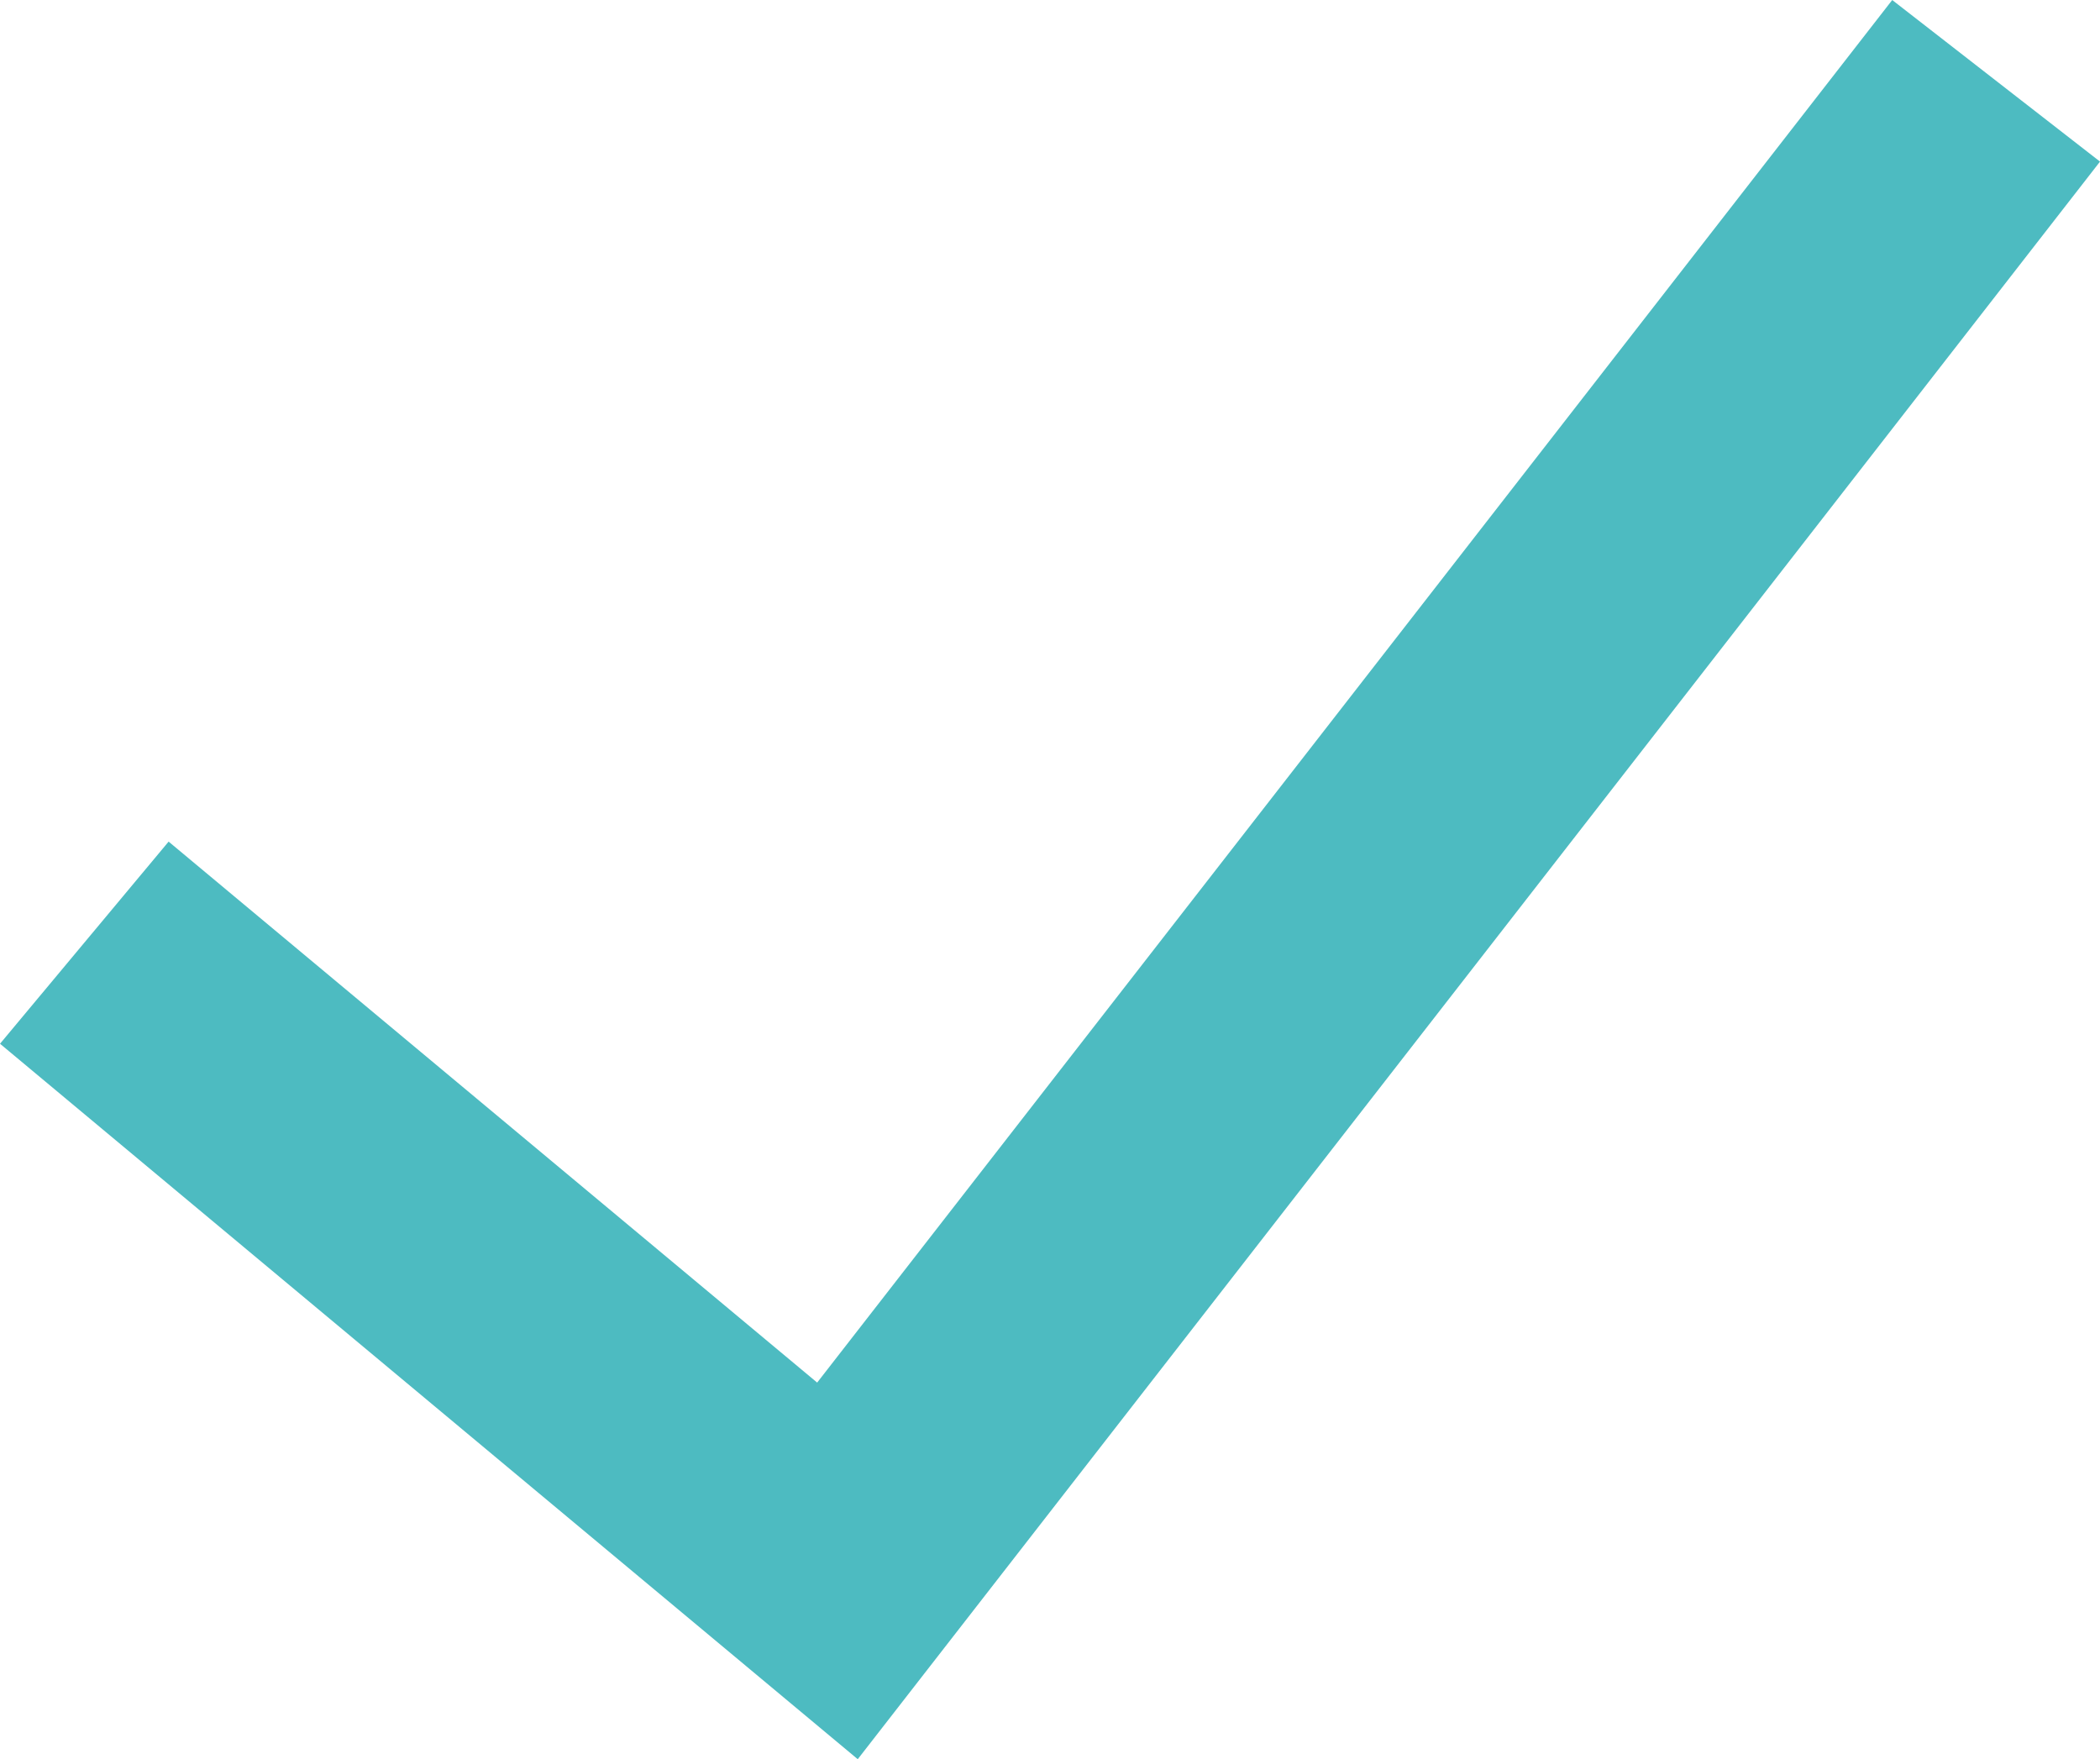 <svg xmlns="http://www.w3.org/2000/svg" width="23.935" height="20.05" viewBox="0 0 23.935 20.05">
  <g id="Group_1316" data-name="Group 1316" transform="translate(0.961 0.921)">
    <path id="Path_1397" data-name="Path 1397" d="M0,6.809l8.584,7.16L21.79-3.014" transform="translate(0 3.014)" fill="none" stroke="#4dbbc1" stroke-width="3"/>
  </g>
</svg>

